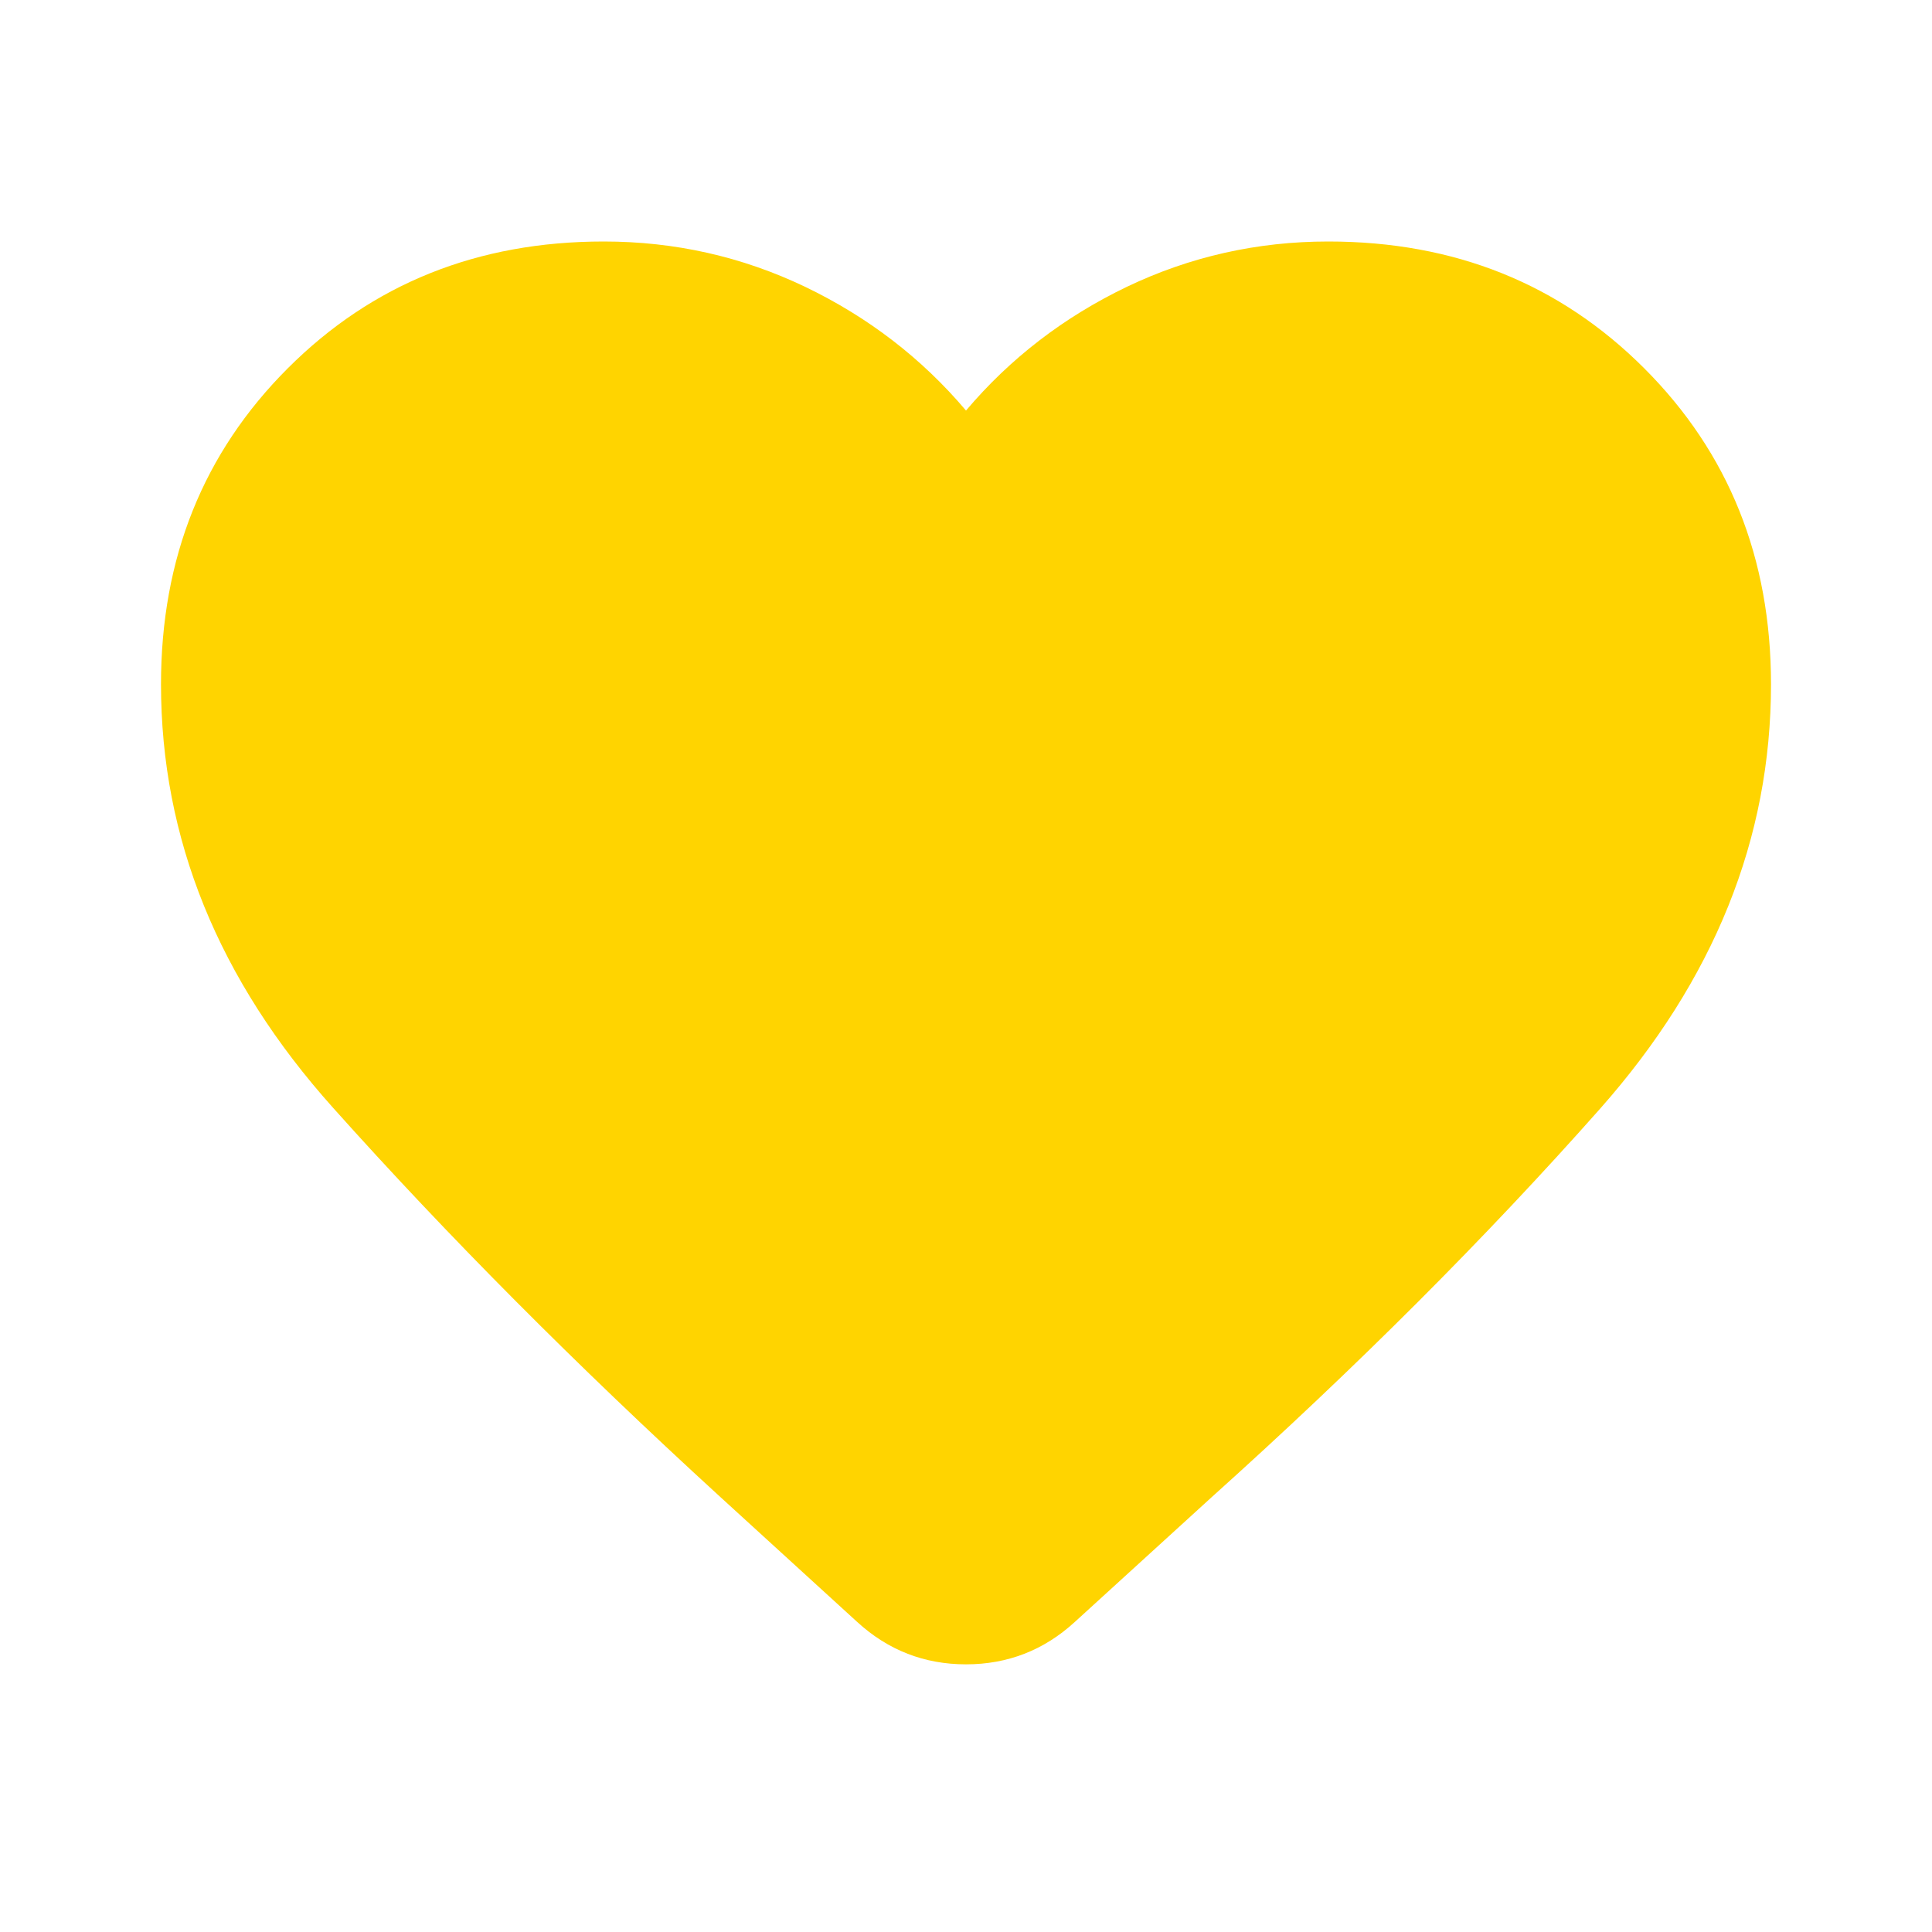 <svg width="24" height="24" viewBox="0 0 24 24" fill="none" xmlns="http://www.w3.org/2000/svg">
<mask id="mask0_2273_17418" style="mask-type:alpha" maskUnits="userSpaceOnUse" x="0" y="0" width="24" height="24">
<rect width="24" height="24" fill="#D9D9D9"/>
</mask>
<g mask="url(#mask0_2273_17418)">
<path d="M10.65 20.15L8.925 18.575C7.158 16.958 5.562 15.354 4.138 13.762C2.712 12.171 2 10.417 2 8.5C2 6.933 2.525 5.625 3.575 4.575C4.625 3.525 5.933 3 7.5 3C8.383 3 9.217 3.188 10 3.562C10.783 3.938 11.45 4.45 12 5.1C12.55 4.45 13.217 3.938 14 3.562C14.783 3.188 15.617 3 16.5 3C18.067 3 19.375 3.525 20.425 4.575C21.475 5.625 22 6.933 22 8.5C22 10.417 21.292 12.175 19.875 13.775C18.458 15.375 16.85 16.983 15.05 18.6L13.35 20.15C12.967 20.5 12.517 20.675 12 20.675C11.483 20.675 11.033 20.5 10.65 20.15Z" fill="#FFD400"/>
</g>
</svg>
